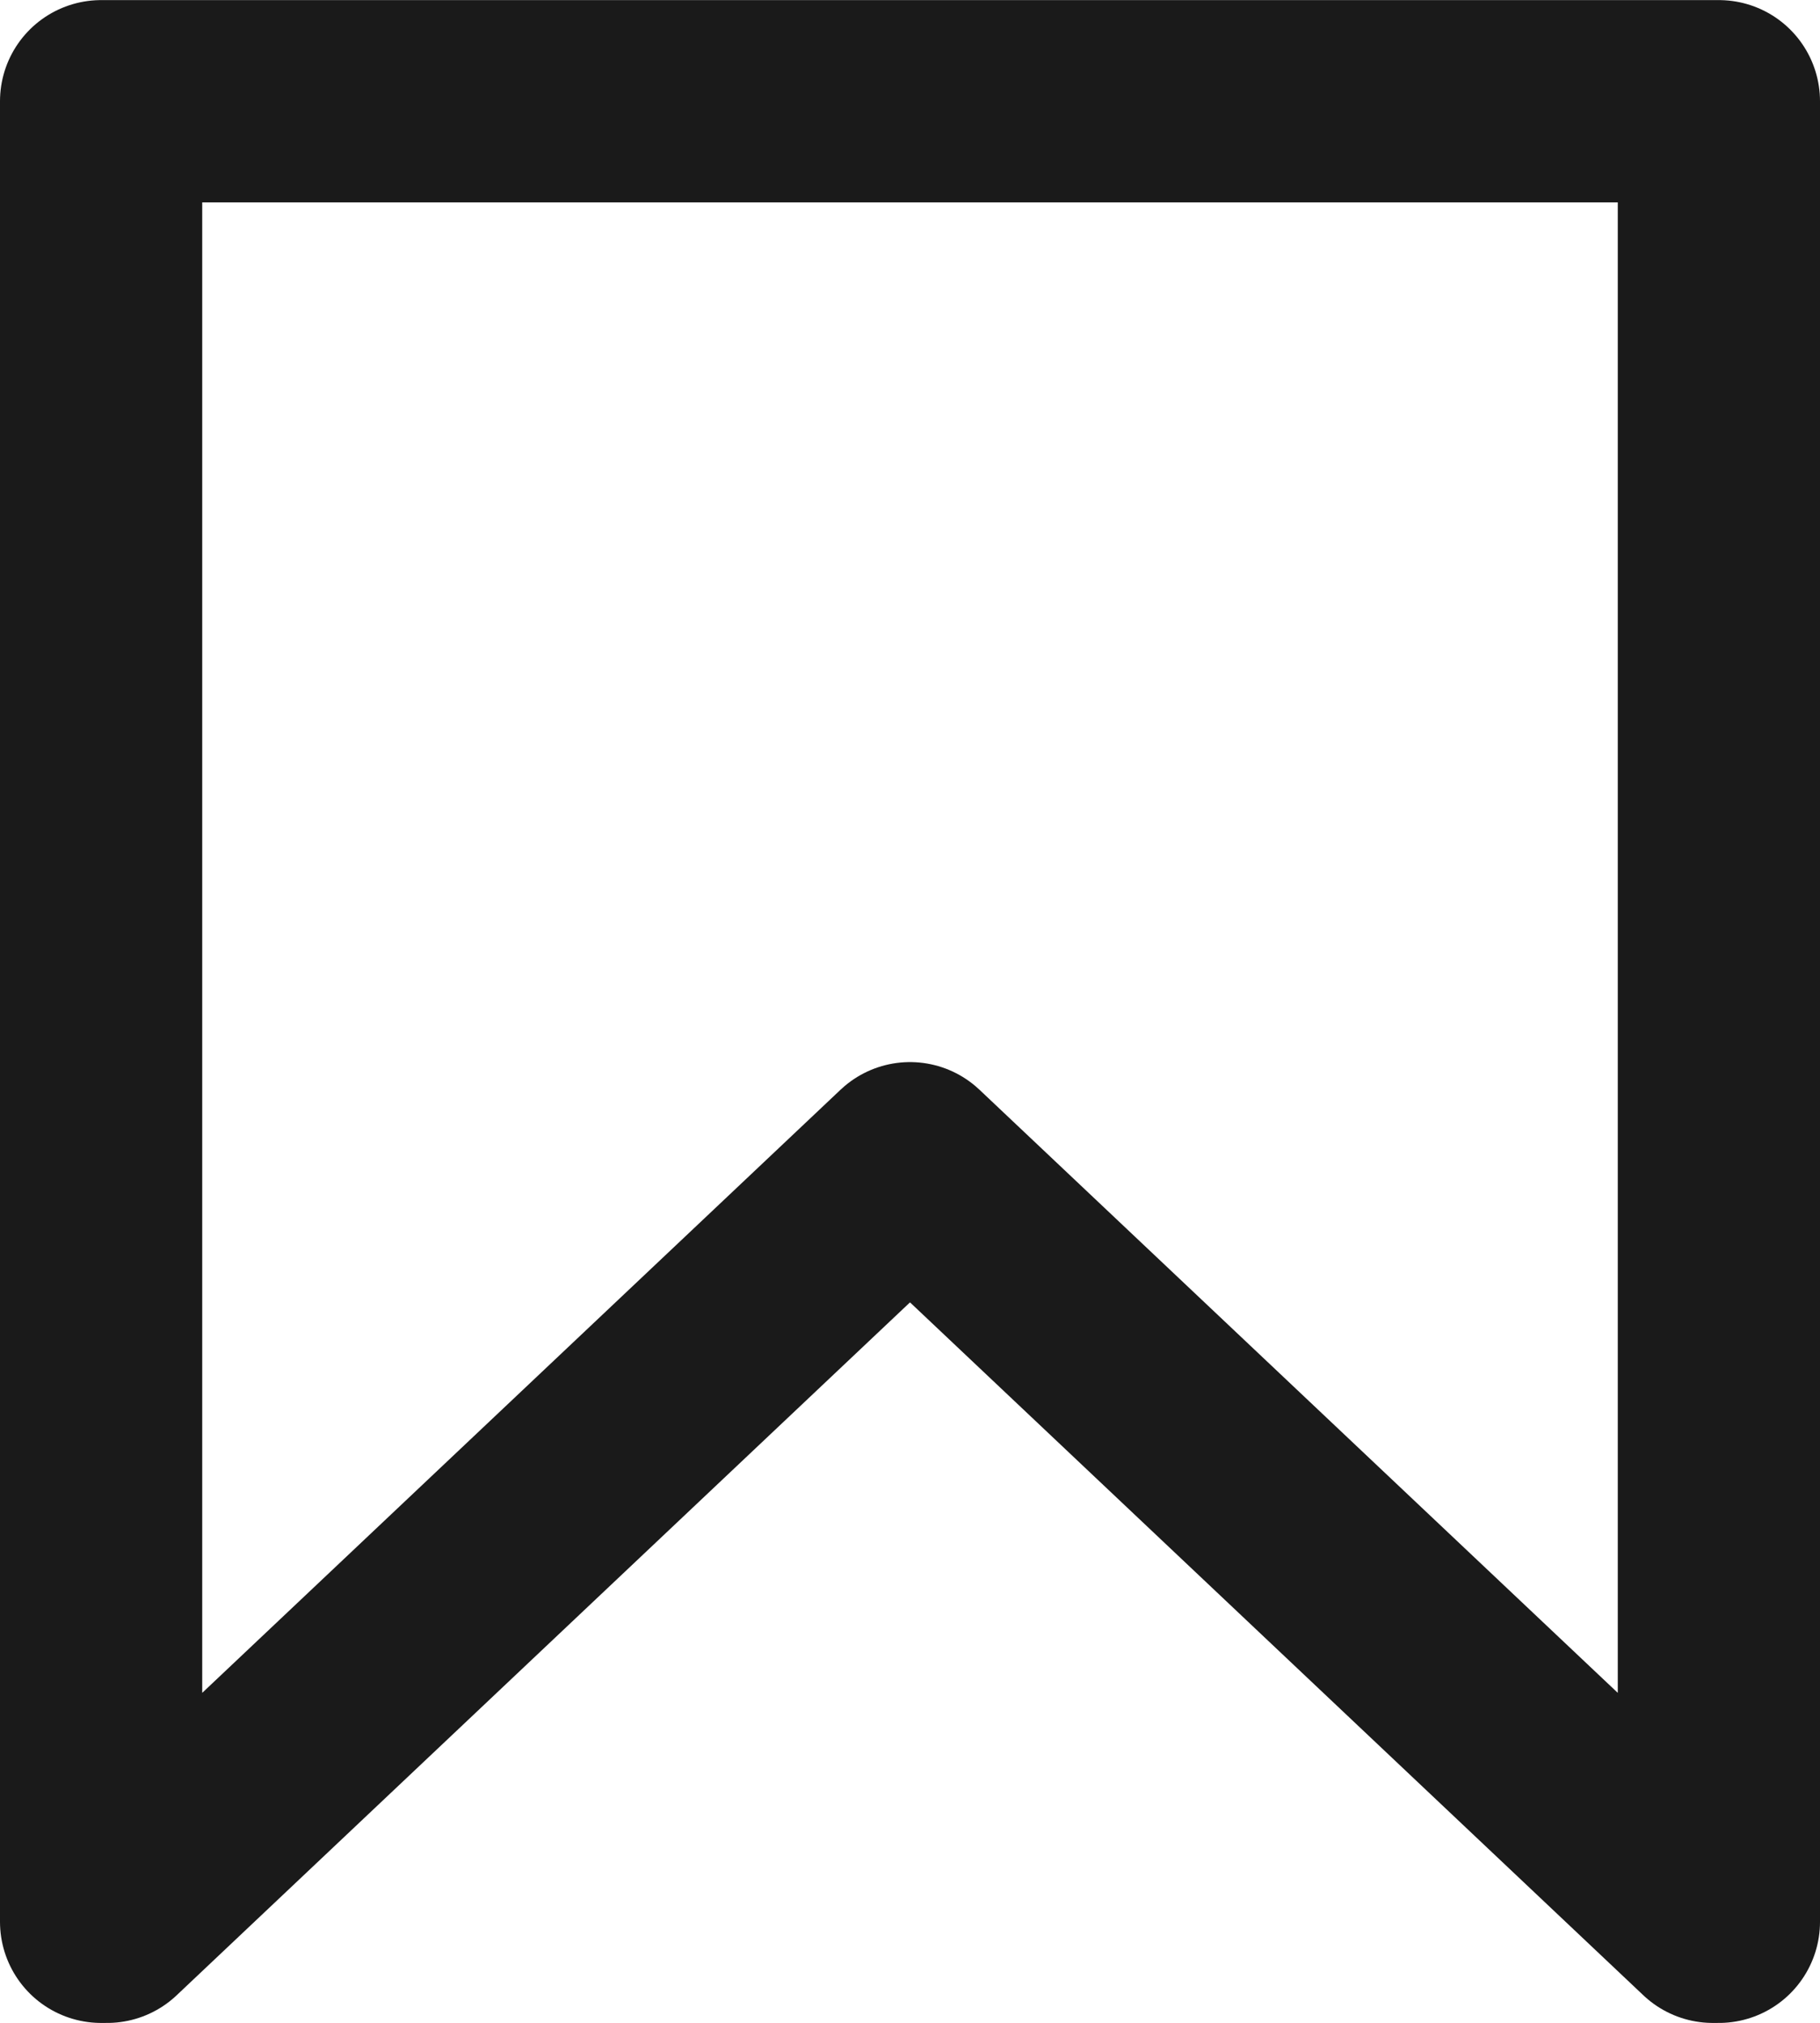<?xml version="1.0" encoding="UTF-8"?> <svg xmlns="http://www.w3.org/2000/svg" width="18" height="20" viewBox="0 0 18 20" fill="none"><path d="M9 11.501L16.94 19.001H17V1.001H1V19.001H1.06L9 11.501Z" stroke="#1A1A1A" stroke-width="2" stroke-linejoin="round"></path></svg> 